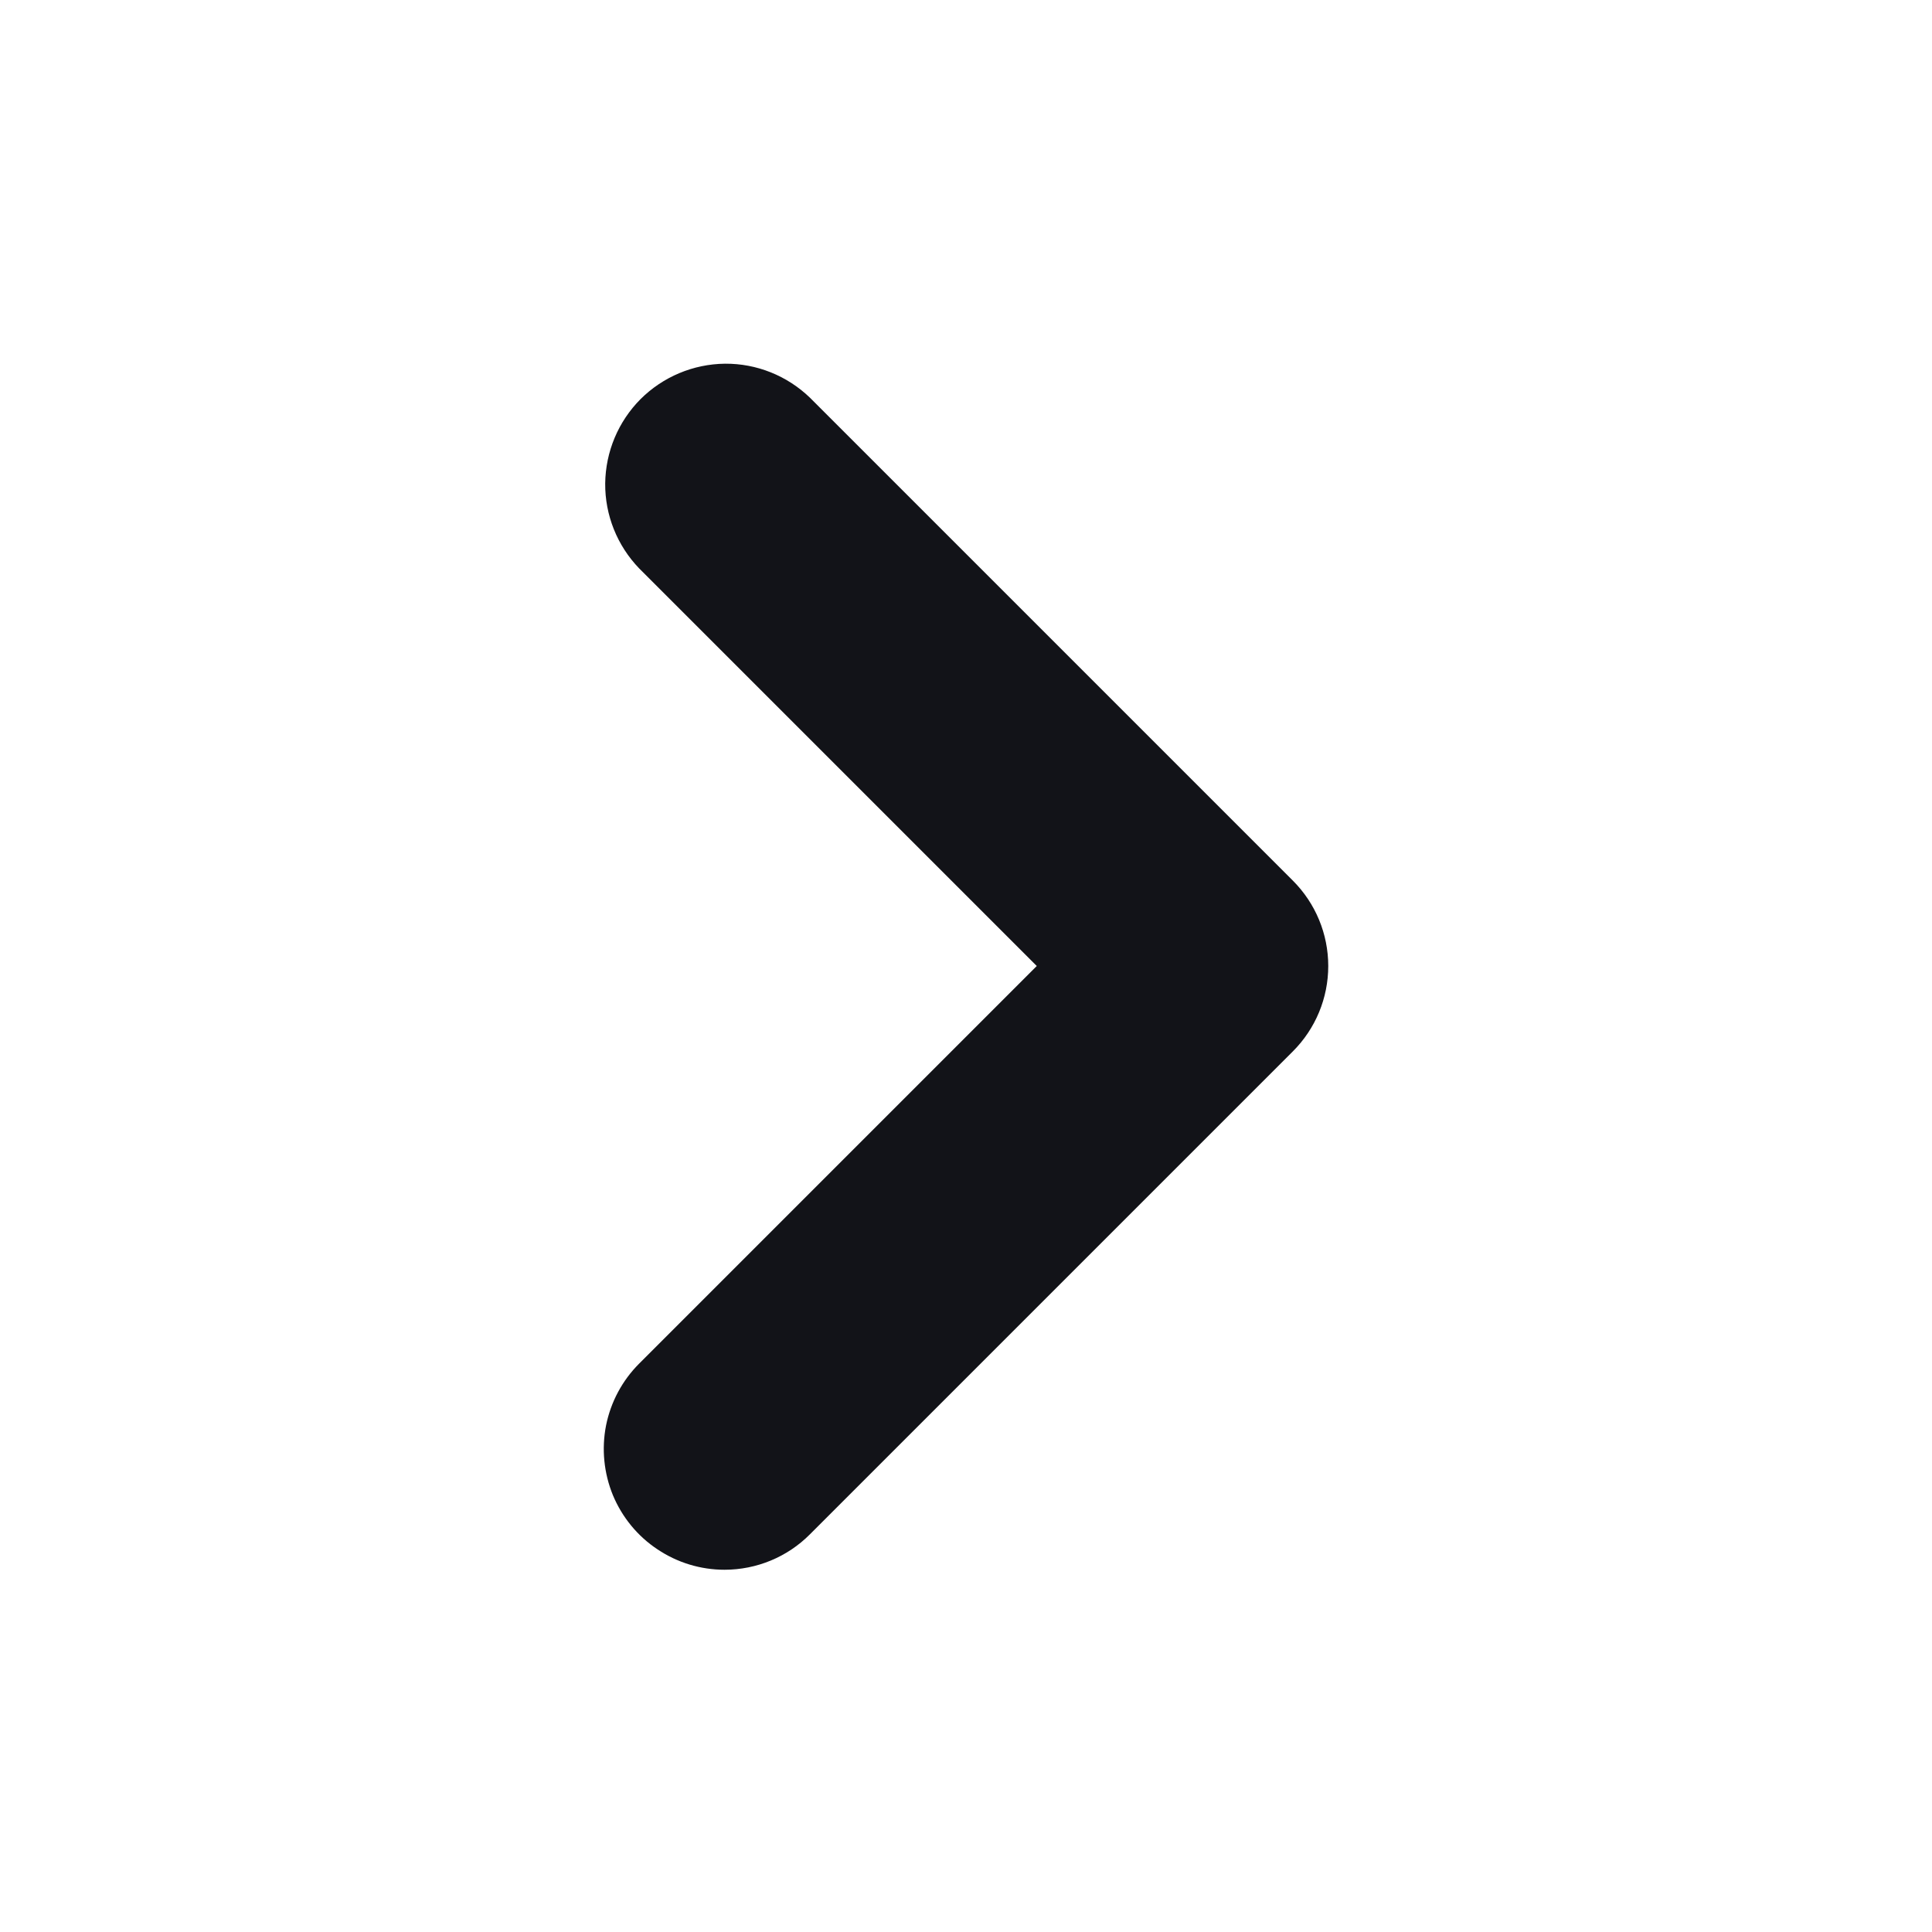 <svg width="16" height="16" viewBox="0 0 16 16" fill="none" xmlns="http://www.w3.org/2000/svg">
<path d="M6 13C5.802 13 5.609 12.941 5.445 12.831C5.28 12.722 5.152 12.565 5.076 12.383C5.001 12.2 4.981 11.999 5.019 11.805C5.058 11.611 5.153 11.433 5.293 11.293L8.586 8L5.293 4.707C5.111 4.518 5.01 4.266 5.012 4.004C5.015 3.741 5.12 3.491 5.305 3.305C5.491 3.12 5.741 3.015 6.004 3.012C6.266 3.01 6.518 3.111 6.707 3.293L10.707 7.293C10.895 7.481 11 7.735 11 8C11 8.265 10.895 8.519 10.707 8.707L6.707 12.707C6.52 12.895 6.265 13 6 13Z" fill="#121318"/>
</svg>
